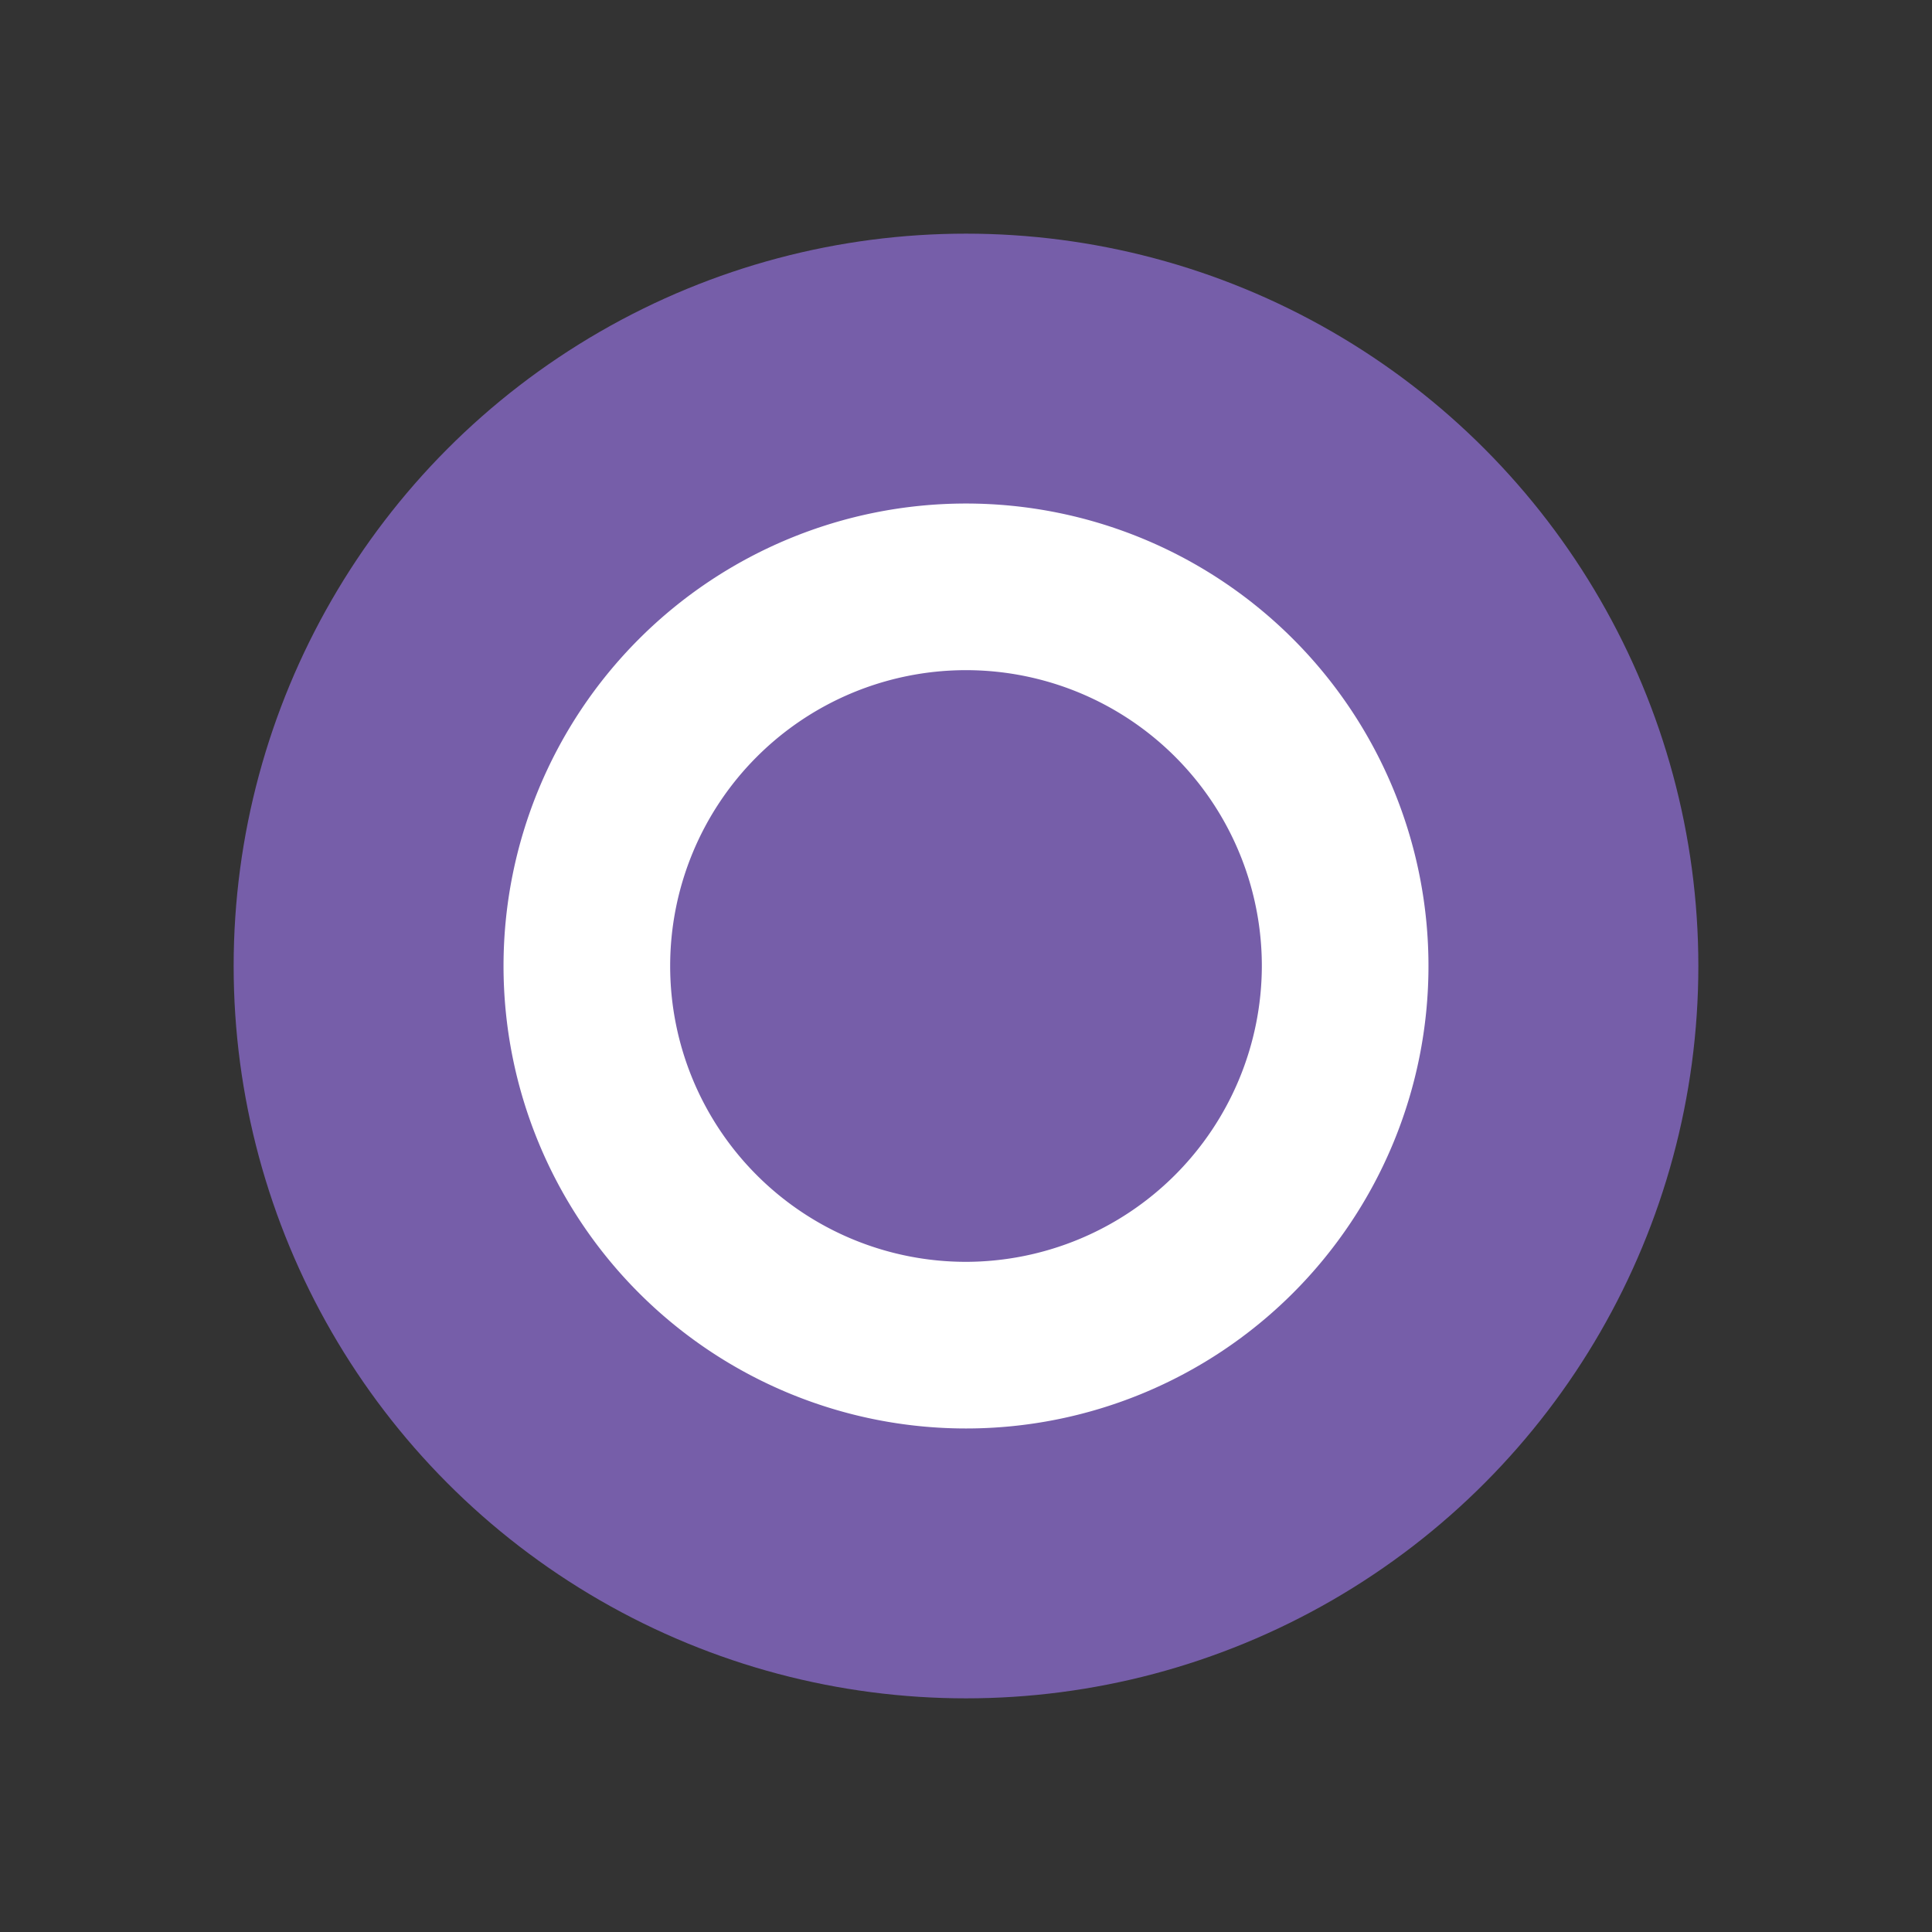 <svg id="Layer_4" data-name="Layer 4" xmlns="http://www.w3.org/2000/svg" viewBox="0 0 32 32"><rect x="0" y="0" width="32" height="32" fill="#333333" stroke="none"/><defs><style>.cls-1{fill:#765ea9;}.cls-2{fill:#fff;}</style></defs><circle class="cls-1" cx="16" cy="16" r="12.13"/><path class="cls-2" d="M16,8.34A7.66,7.66,0,1,0,23.66,16,7.66,7.66,0,0,0,16,8.34ZM16,20.9A4.9,4.9,0,1,1,20.9,16,4.91,4.91,0,0,1,16,20.9Z"/></svg>